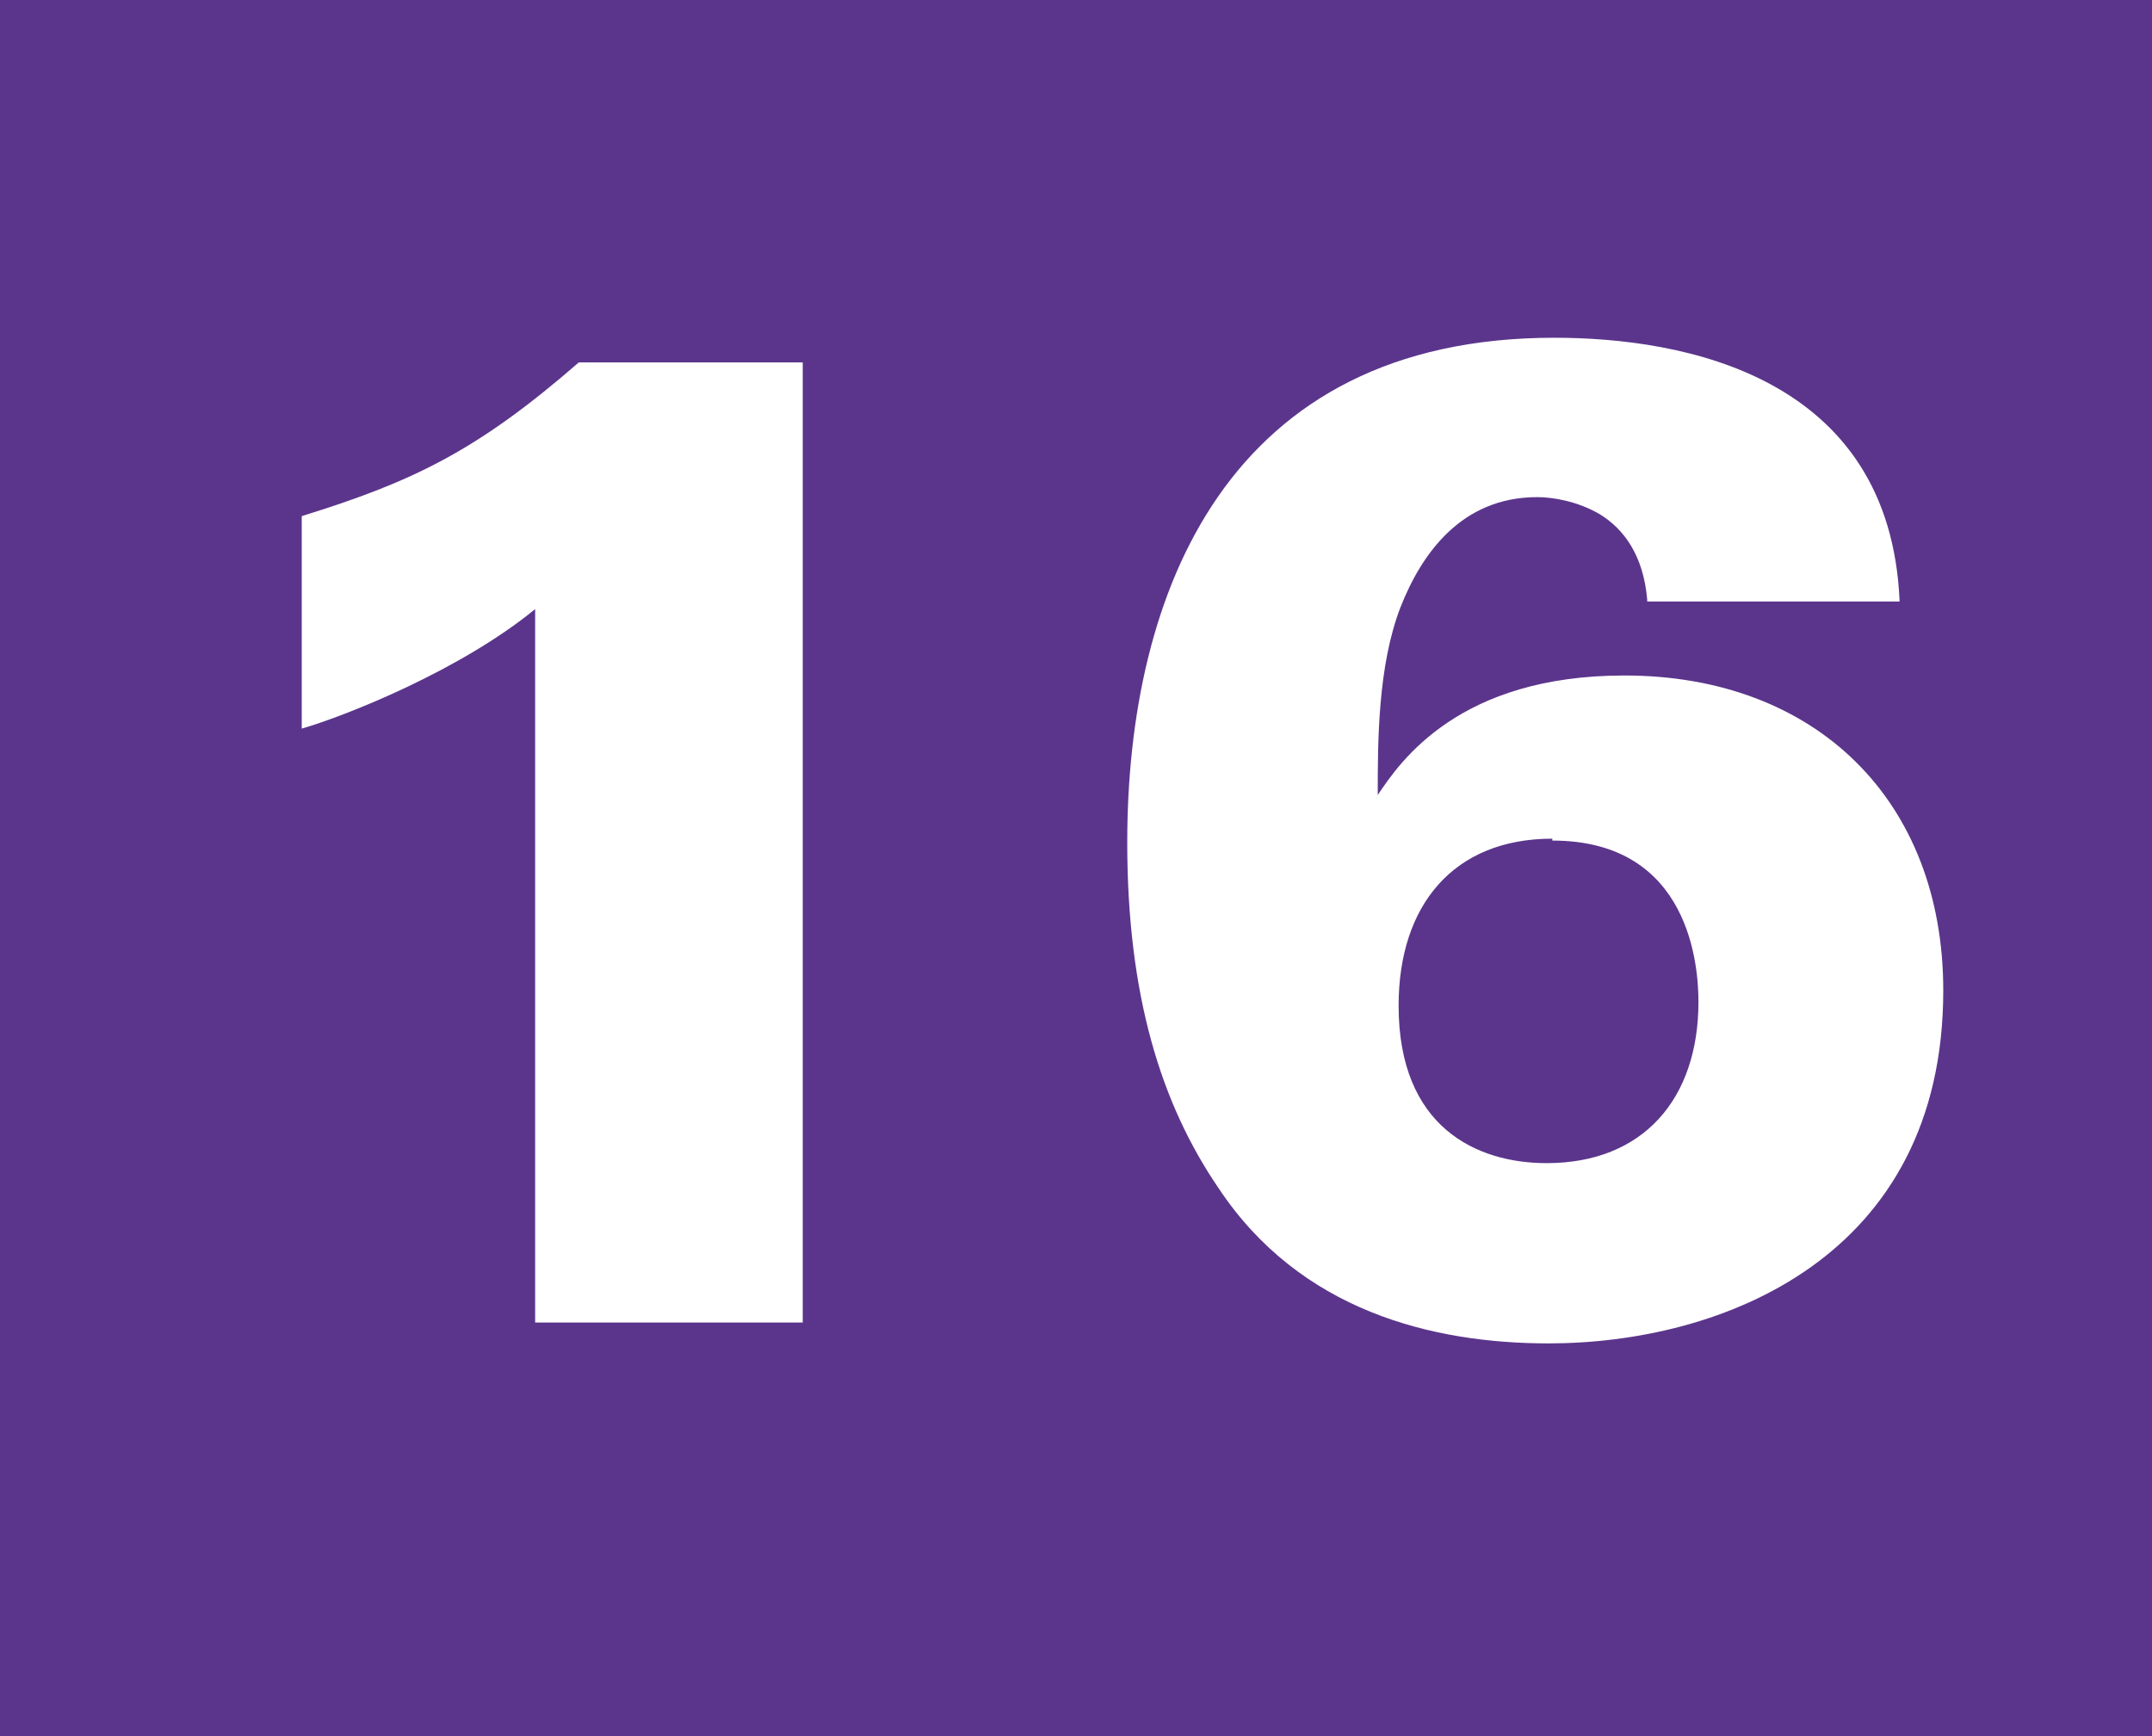 <?xml version="1.0" encoding="UTF-8"?><svg id="a" xmlns="http://www.w3.org/2000/svg" viewBox="0 0 11.34 9.15"><defs><style>.b{fill:#fff;}.c{fill:#5b358c;}</style></defs><rect class="c" width="11.34" height="9.15"/><g><path class="b" d="M2.82,3.21c-.39,.32-.99,.56-1.23,.63v-1.12c.58-.18,.92-.34,1.46-.81h1.18V6.97h-1.41V3.21Z"/><path class="b" d="M8.68,3.16c-.02-.23-.12-.37-.25-.45-.12-.07-.25-.09-.33-.09-.4,0-.61,.3-.72,.58-.12,.31-.12,.71-.12,.99,.12-.18,.43-.63,1.3-.63,1.01,0,1.68,.66,1.68,1.66,0,1.41-1.17,1.86-2.08,1.86-.61,0-1.31-.17-1.74-.82-.3-.44-.48-1.01-.48-1.82,0-1.32,.53-2.66,2.25-2.66,.68,0,1.77,.2,1.82,1.39h-1.33Zm-.5,1.26c-.52,0-.81,.35-.81,.88,0,.64,.41,.83,.78,.83,.51,0,.8-.34,.8-.85,0-.18-.04-.85-.77-.85Z"/></g></svg>